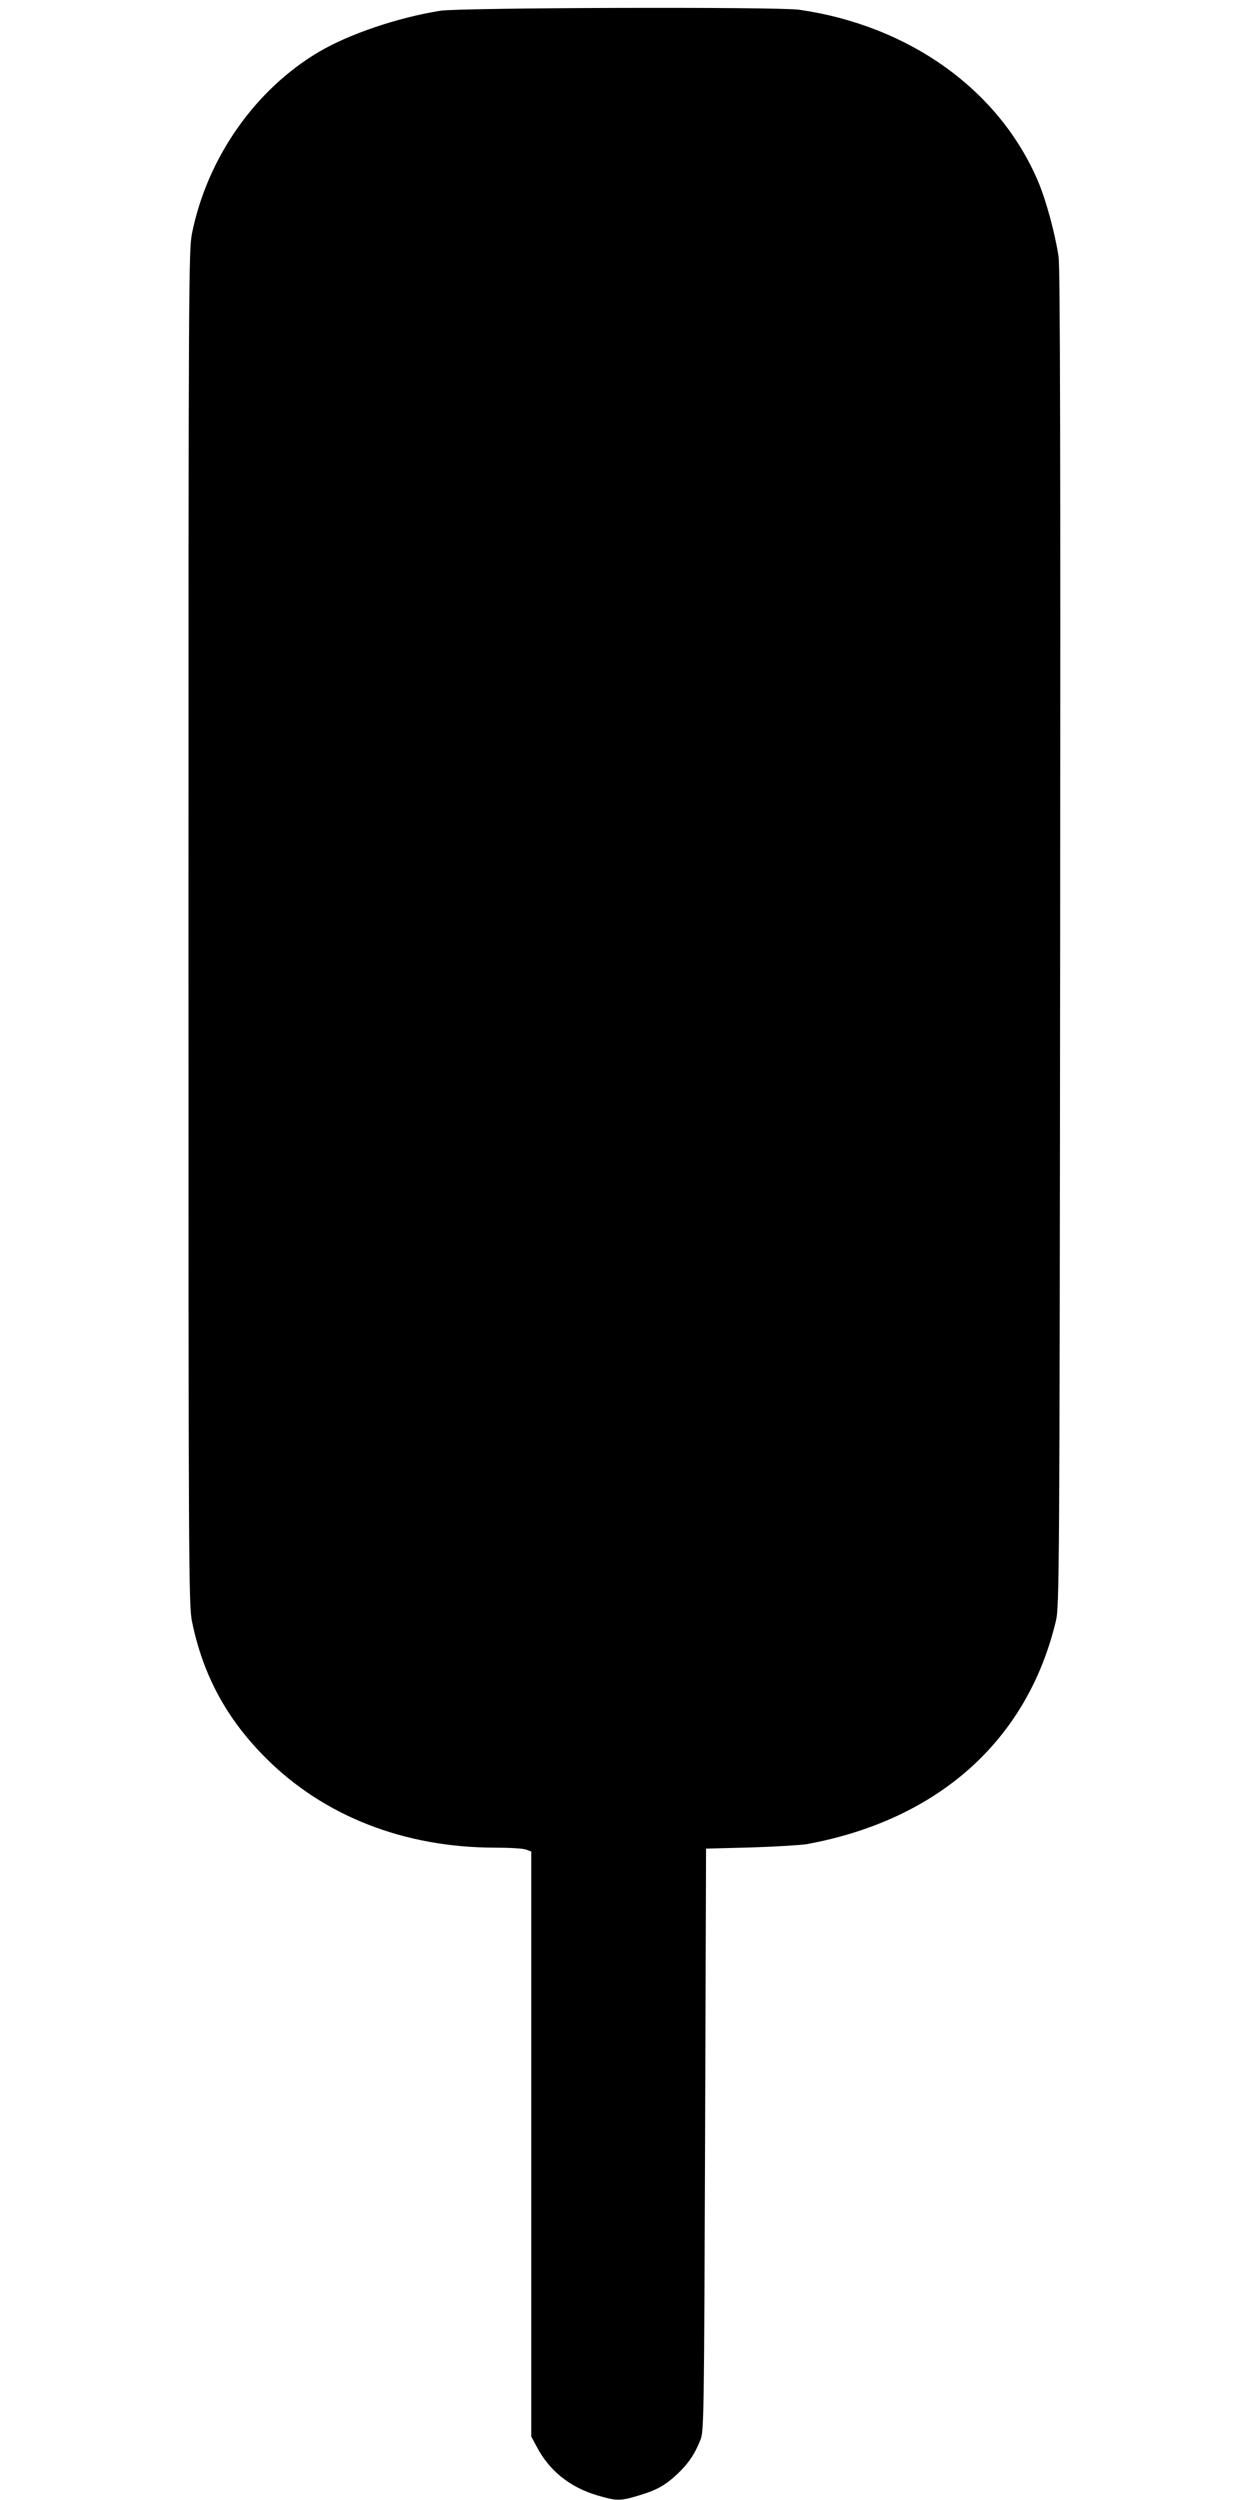 <?xml version="1.0" standalone="no"?>
<!DOCTYPE svg PUBLIC "-//W3C//DTD SVG 20010904//EN"
 "http://www.w3.org/TR/2001/REC-SVG-20010904/DTD/svg10.dtd">
<svg version="1.0" xmlns="http://www.w3.org/2000/svg"
 width="640pt" height="1280pt" viewBox="0 0 640 1280"
 preserveAspectRatio="xMidYMid meet">
<g transform="translate(0,1280) scale(0.1,-0.1)"
fill="#000000" stroke="none">
<path d="M2255 12745 c-219 -35 -467 -119 -623 -211 -327 -194 -571 -543 -649
-929 -17 -86 -18 -248 -18 -3555 0 -3275 1 -3470 18 -3552 56 -274 177 -498
377 -698 297 -298 708 -459 1172 -460 75 0 148 -4 162 -10 l26 -10 0 -1497 0
-1498 28 -52 c63 -121 167 -206 306 -248 100 -30 119 -31 210 -4 98 29 141 53
204 112 57 54 90 103 119 177 17 42 18 136 23 1535 l5 1490 230 6 c127 4 255
12 286 17 673 124 1129 531 1275 1142 18 71 19 242 22 3490 2 2503 0 3436 -8
3495 -17 115 -63 287 -104 384 -198 468 -657 799 -1223 881 -110 16 -1735 11
-1838 -5z"/>
</g>
</svg>
